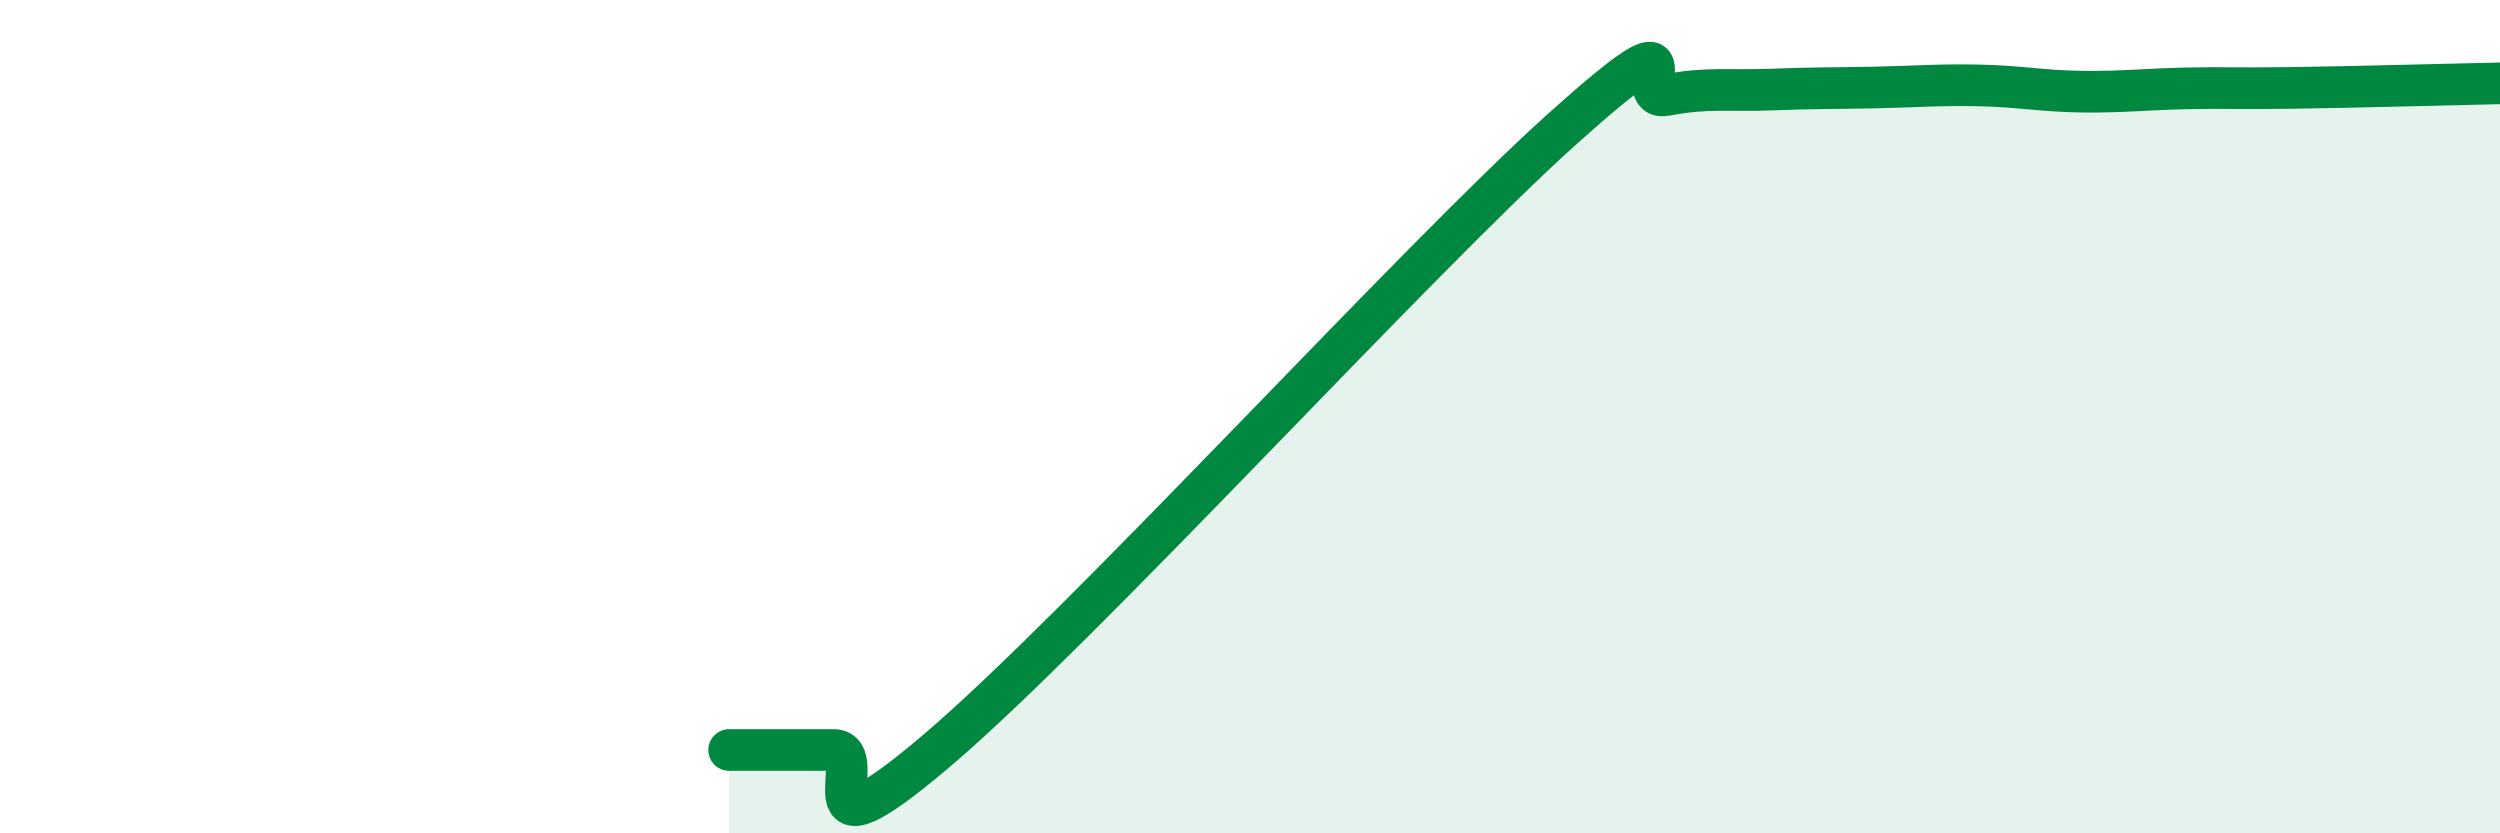 
    <svg width="60" height="20" viewBox="0 0 60 20" xmlns="http://www.w3.org/2000/svg">
      <path
        d="M 17.5,18 C 18,18 19,18 20,18 C 21,18 19,20.98 22.5,18 C 26,15.02 34,6.23 37.5,3.09 C 41,-0.05 39,2.47 40,2.28 C 41,2.09 41.5,2.19 42.5,2.15 C 43.5,2.11 44,2.12 45,2.1 C 46,2.08 46.5,2.03 47.5,2.05 C 48.5,2.07 49,2.19 50,2.2 C 51,2.21 51.5,2.14 52.5,2.12 C 53.5,2.1 53.5,2.13 55,2.11 C 56.5,2.09 59,2.02 60,2L60 20L17.5 20Z"
        fill="#008740"
        opacity="0.1"
        stroke-linecap="round"
        stroke-linejoin="round"
      />
      <path
        d="M 17.5,18 C 18,18 19,18 20,18 C 21,18 19,20.98 22.5,18 C 26,15.02 34,6.23 37.5,3.09 C 41,-0.05 39,2.47 40,2.28 C 41,2.09 41.5,2.19 42.5,2.15 C 43.5,2.11 44,2.12 45,2.1 C 46,2.08 46.5,2.03 47.5,2.05 C 48.5,2.07 49,2.19 50,2.2 C 51,2.21 51.5,2.14 52.5,2.12 C 53.5,2.1 53.5,2.13 55,2.11 C 56.5,2.09 59,2.02 60,2"
        stroke="#008740"
        stroke-width="1"
        fill="none"
        stroke-linecap="round"
        stroke-linejoin="round"
      />
    </svg>
  